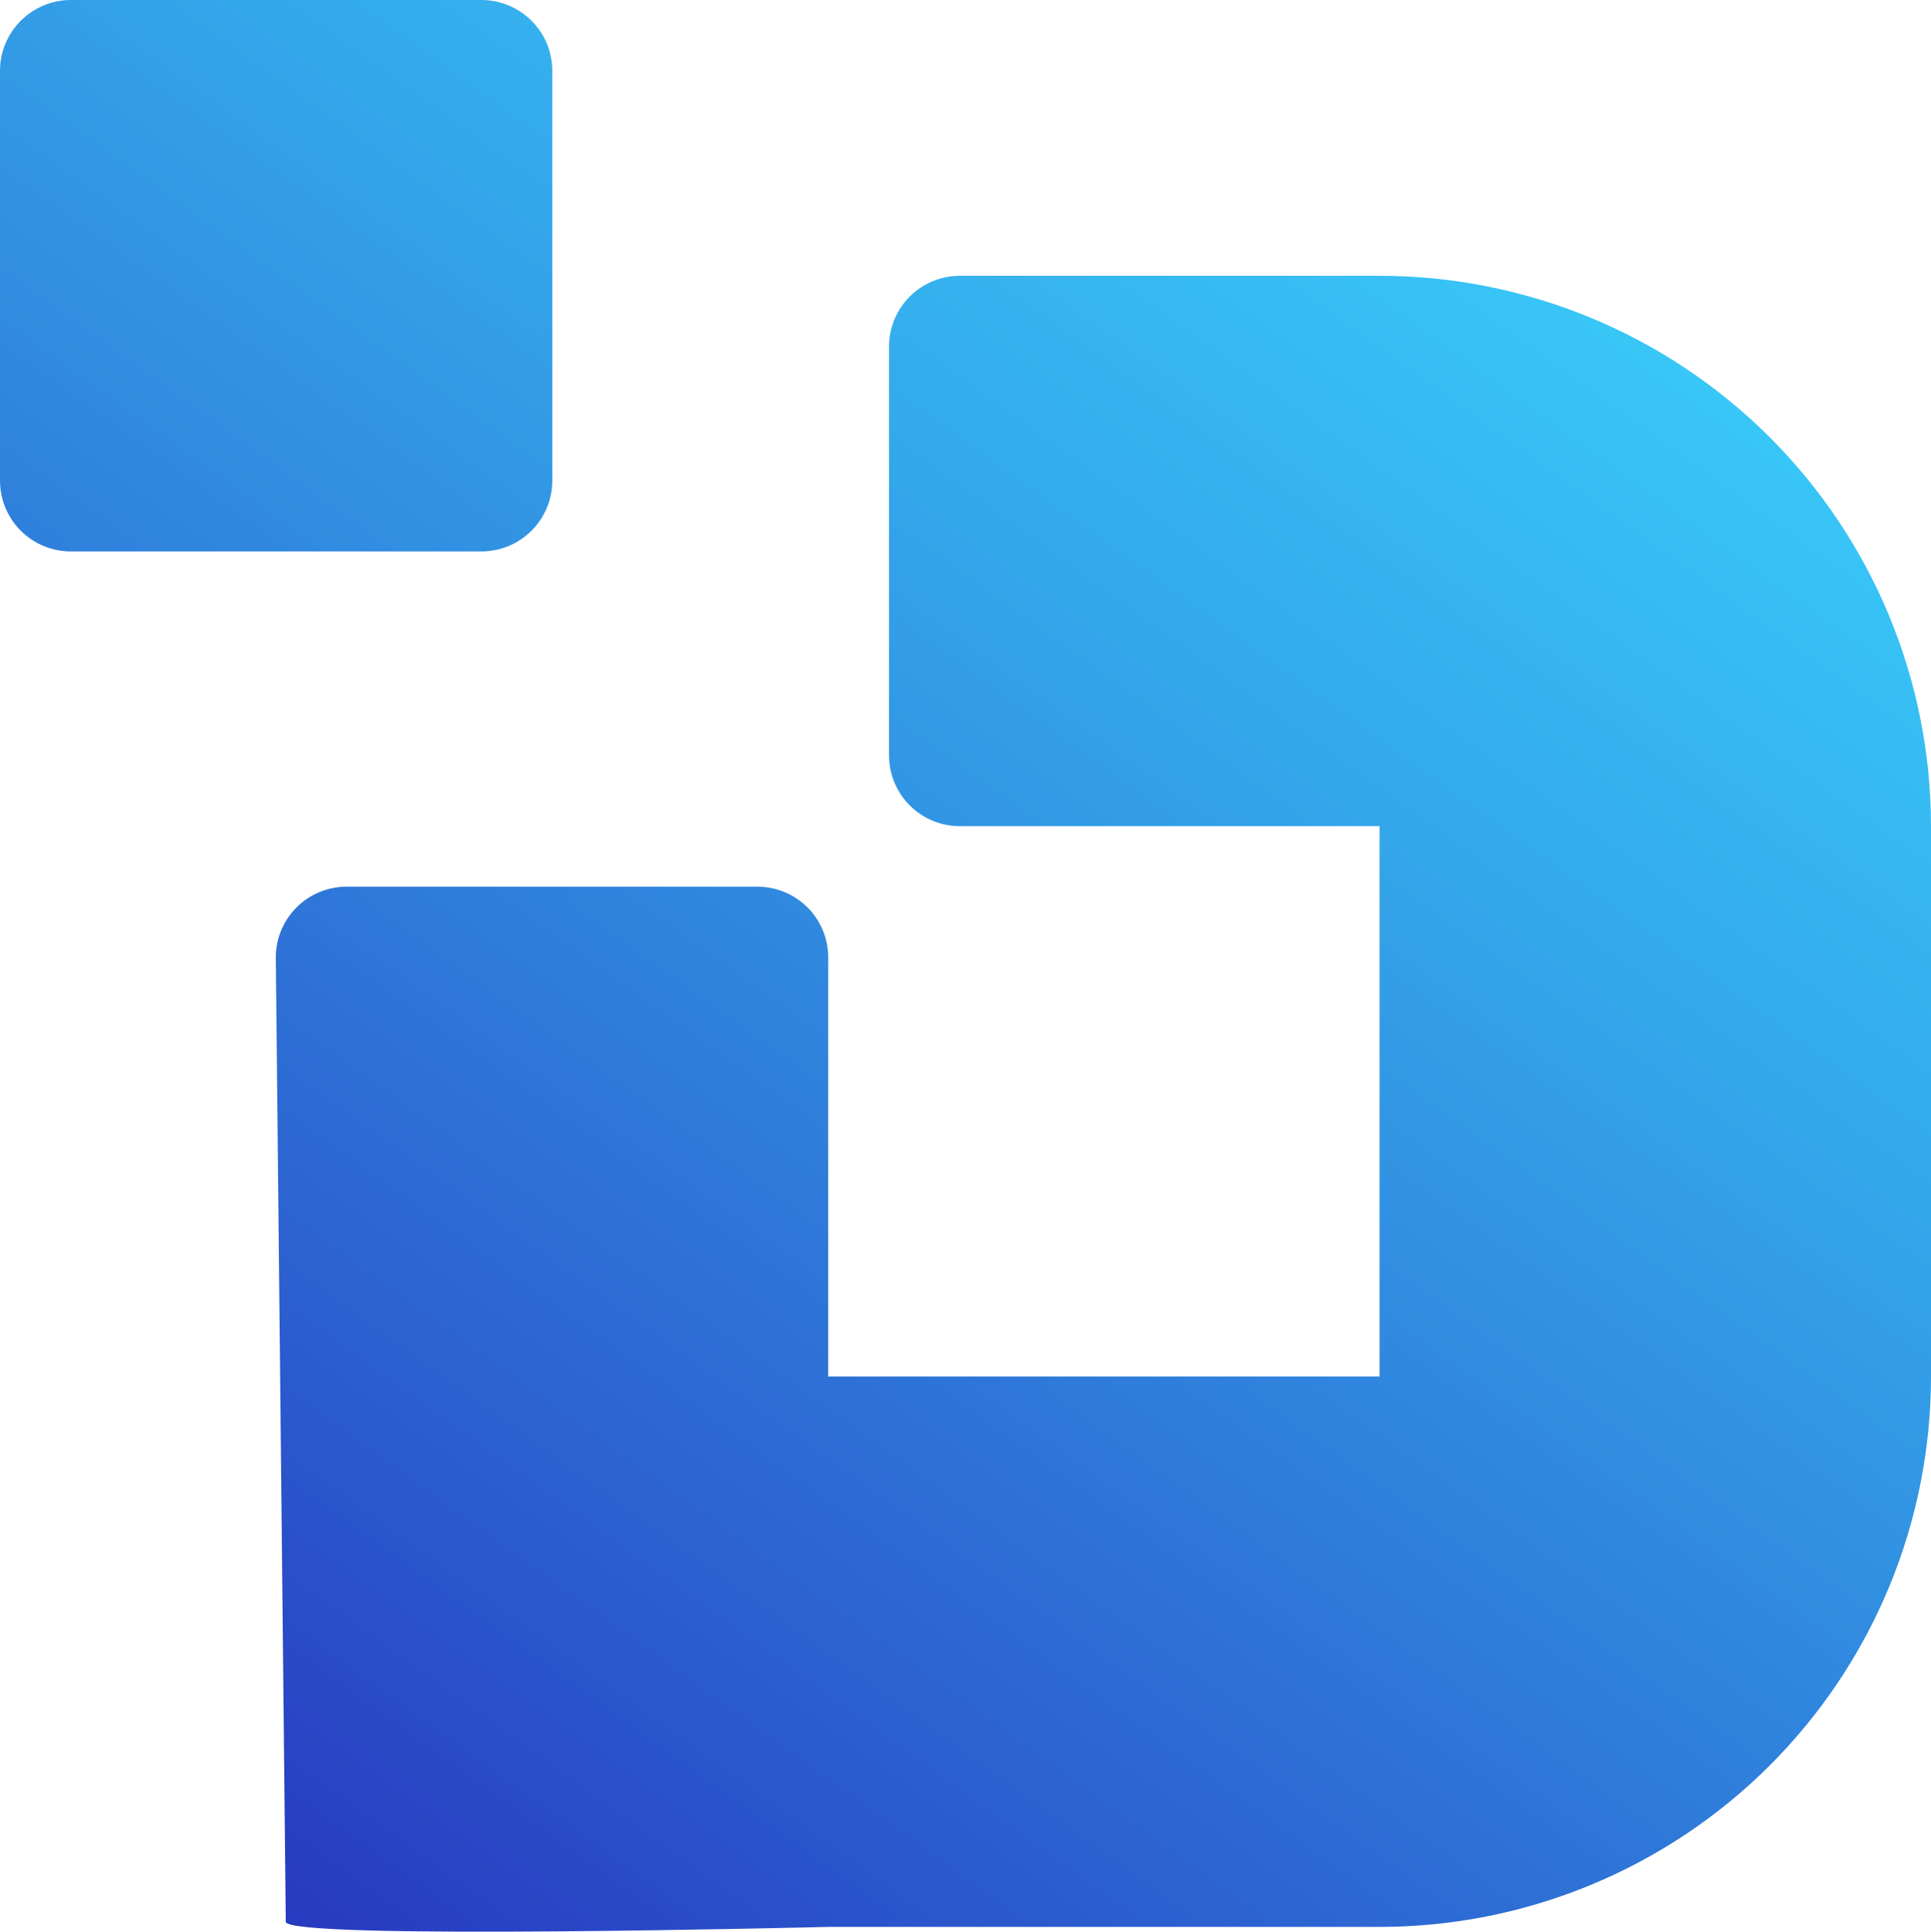 <?xml version="1.0" encoding="utf-8"?>
<svg viewBox="160.671 58.395 106 106.025" xmlns="http://www.w3.org/2000/svg">
  <defs>
    <linearGradient id="paint0_linear_8_733" x1="77.941" y1="9.467" x2="-2.564" y2="121.4" gradientUnits="userSpaceOnUse" gradientTransform="matrix(1, 0, 0, 1, 160.671, 58.395)">
      <stop stop-color="#38C7F7"/>
      <stop offset="0.21" stop-color="#34A8EB"/>
      <stop offset="0.66" stop-color="#2B59CD"/>
      <stop offset="0.99" stop-color="#241CB5"/>
    </linearGradient>
  </defs>
  <path d="M 209.473 77.417 C 209.473 76.387 209.883 75.399 210.612 74.671 C 211.342 73.942 212.332 73.533 213.364 73.533 L 236.403 73.533 C 240.378 73.533 244.314 74.314 247.986 75.833 C 251.658 77.351 254.995 79.576 257.806 82.381 C 260.616 85.186 262.846 88.516 264.367 92.181 C 265.888 95.846 266.671 99.774 266.671 103.741 L 266.671 133.95 C 266.671 137.917 265.888 141.845 264.367 145.51 C 262.846 149.175 260.616 152.505 257.806 155.31 C 254.995 158.115 251.658 160.34 247.986 161.858 C 244.314 163.376 240.378 164.158 236.403 164.158 L 206.135 164.158 C 206.135 164.158 176.358 164.906 176.358 163.876 L 175.81 110.946 C 175.81 109.916 176.219 108.928 176.949 108.2 C 177.679 107.471 178.669 107.062 179.701 107.062 L 202.244 107.062 C 203.276 107.062 204.266 107.471 204.996 108.2 C 205.725 108.928 206.135 109.916 206.135 110.946 L 206.135 133.95 L 236.403 133.95 L 236.403 103.741 L 213.364 103.741 C 212.332 103.741 211.342 103.332 210.612 102.604 C 209.883 101.875 209.473 100.887 209.473 99.857 L 209.473 77.417 Z M 187.095 88.661 C 188.127 88.661 189.117 88.252 189.847 87.524 C 190.577 86.795 190.987 85.808 190.987 84.777 L 190.987 62.279 C 190.987 61.249 190.577 60.261 189.847 59.533 C 189.117 58.804 188.127 58.395 187.095 58.395 L 164.562 58.395 C 163.53 58.395 162.541 58.804 161.811 59.533 C 161.081 60.261 160.671 61.249 160.671 62.279 L 160.671 84.777 C 160.671 85.808 161.081 86.795 161.811 87.524 C 162.541 88.252 163.53 88.661 164.562 88.661 L 187.095 88.661 Z" fill="url(#paint0_linear_8_733)"/>
</svg>
